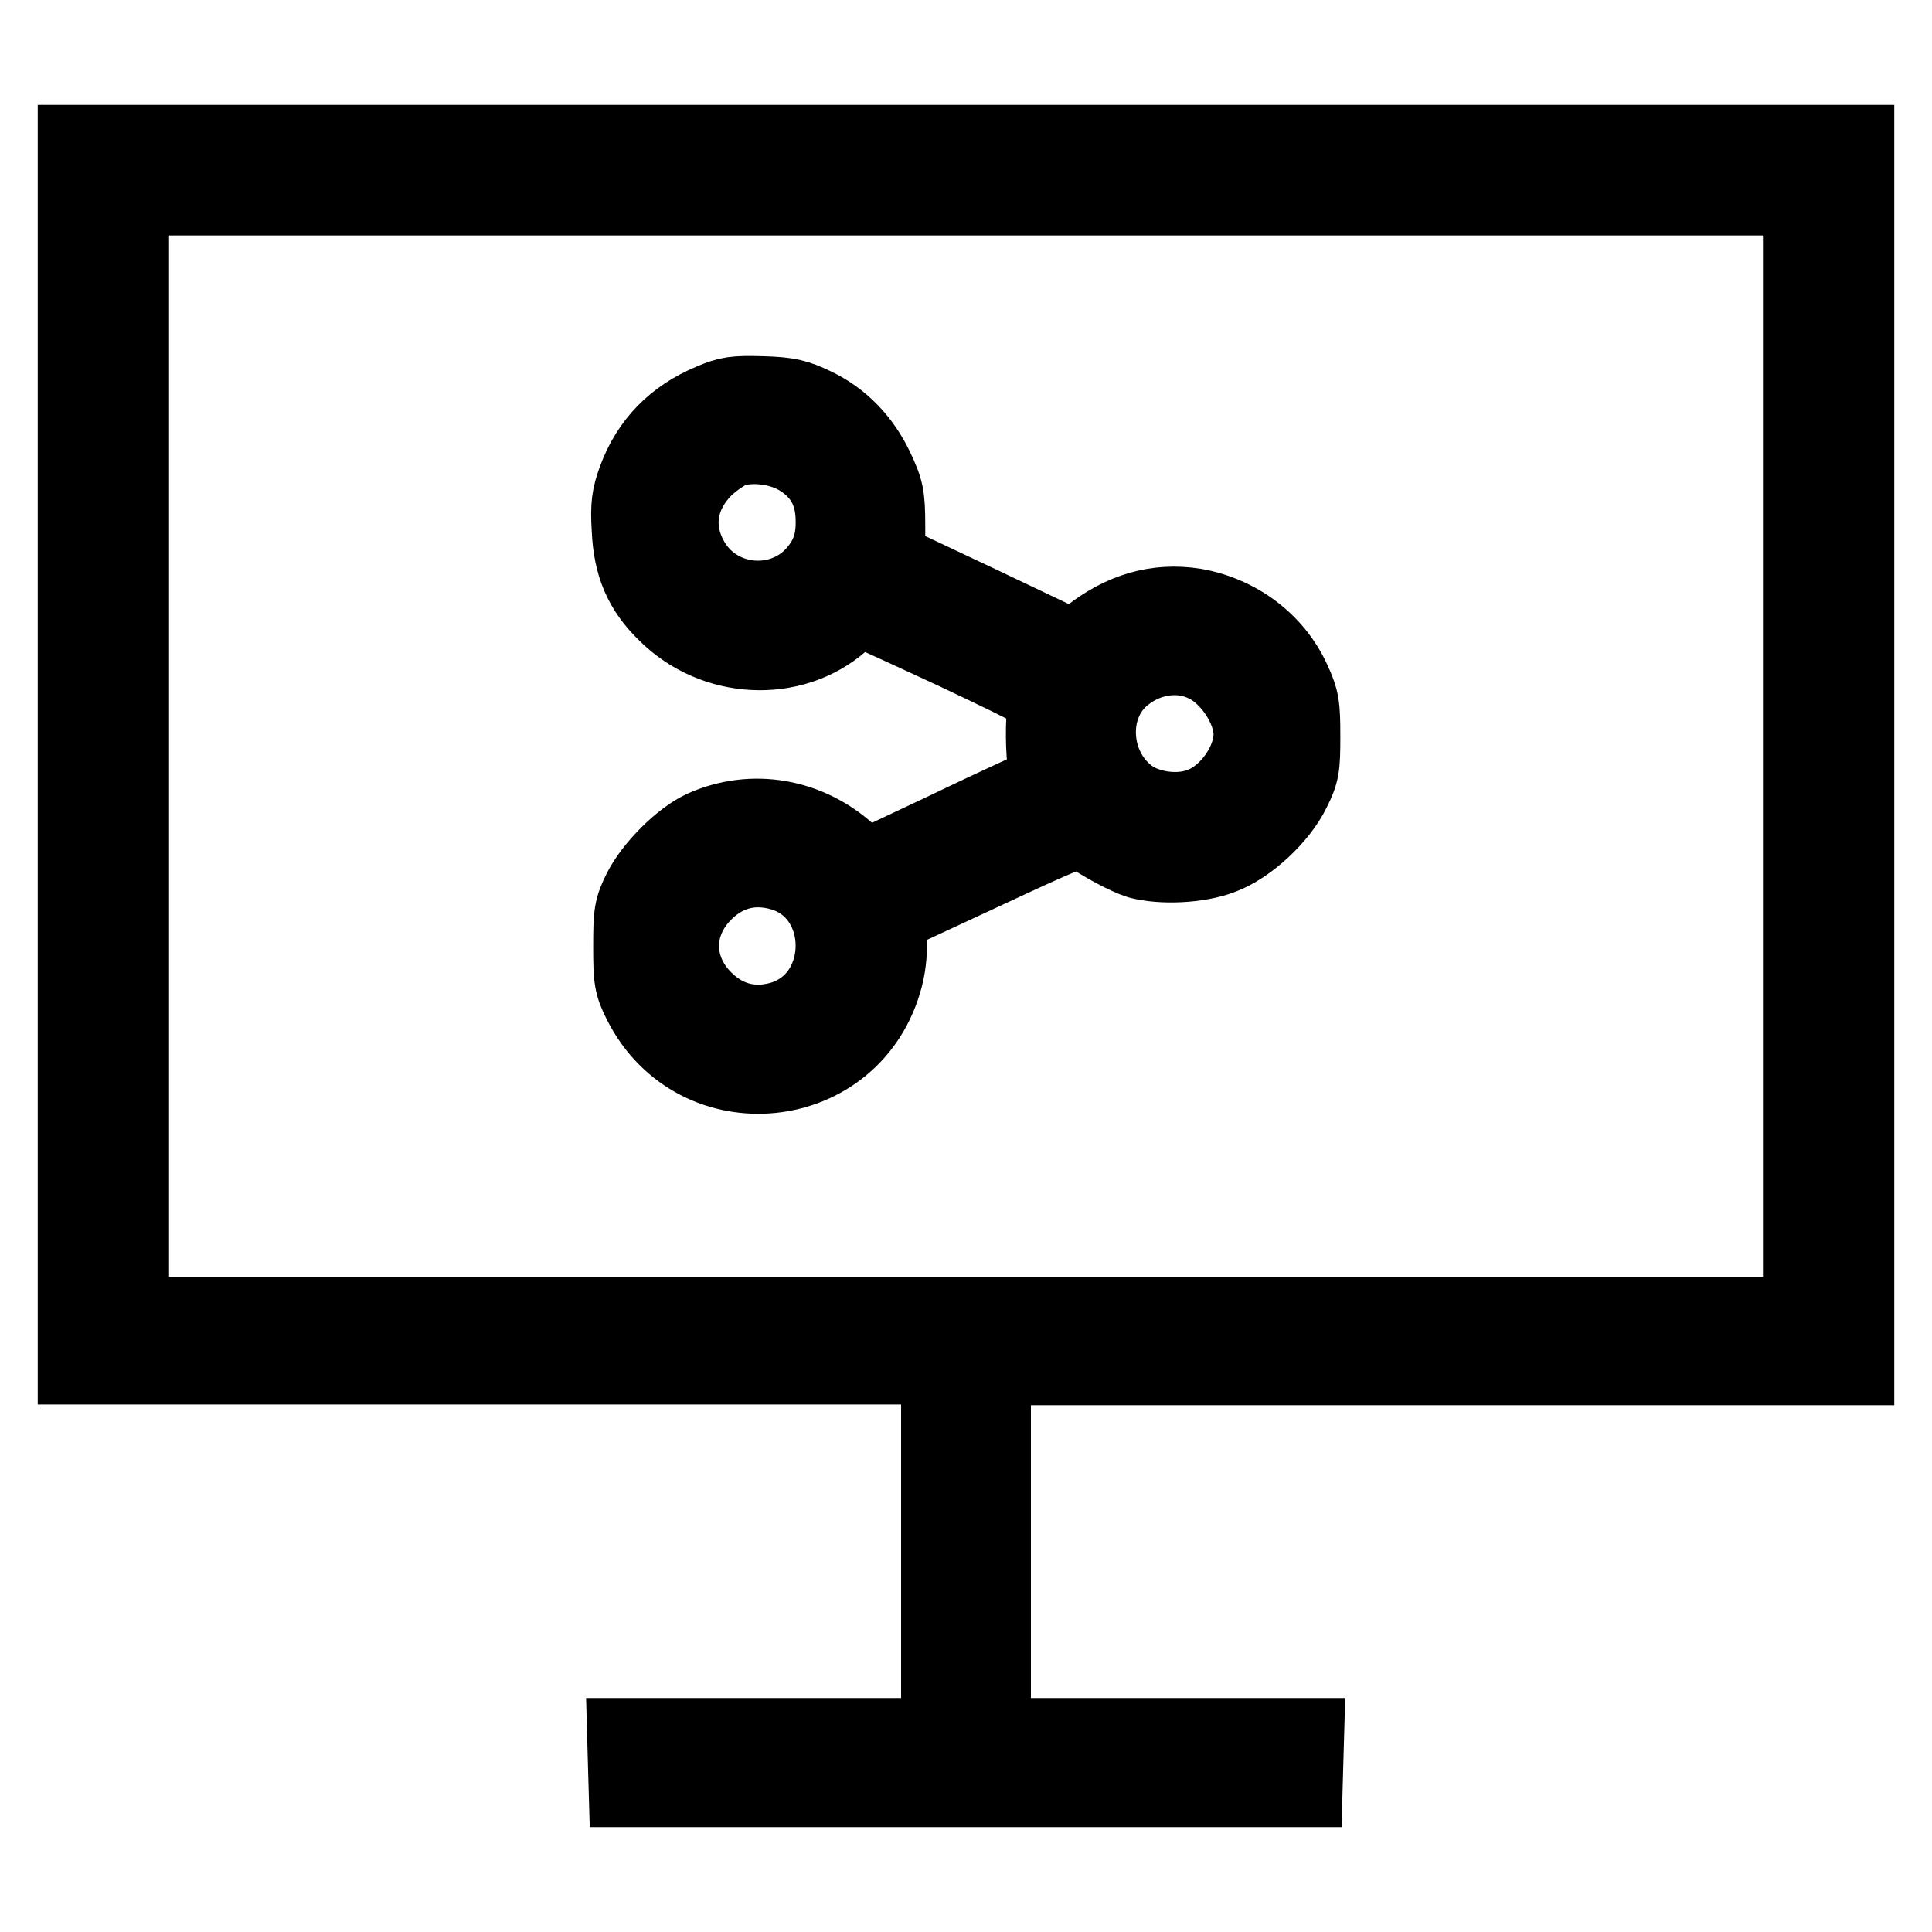 <?xml version="1.0" encoding="utf-8"?>
<!-- Svg Vector Icons : http://www.onlinewebfonts.com/icon -->
<!DOCTYPE svg PUBLIC "-//W3C//DTD SVG 1.1//EN" "http://www.w3.org/Graphics/SVG/1.1/DTD/svg11.dtd">
<svg version="1.1" xmlns="http://www.w3.org/2000/svg" xmlns:xlink="http://www.w3.org/1999/xlink" x="0px" y="0px" viewBox="0 0 256 256" enable-background="new 0 0 256 256" xml:space="preserve">
<g><g><g><path stroke-width="10" fill-opacity="0" stroke="#000000"  d="M10,100v81.1h57.2h57.2v24.4V230h-20.7H82.8l0.1,3.6l0.1,3.5H128h44.9l0.1-3.6l0.1-3.5h-20.8h-20.7v-24.4v-24.4h57.2H246V100V18.9H128H10V100z M238.6,100.2v74H128H17.4v-74v-74H128h110.6V100.2z"/><path stroke-width="10" fill-opacity="0" stroke="#000000"  d="M94.2,53.2c-4.8,2-8.2,5.4-10,10.3c-0.8,2.2-1,3.4-0.8,6.6c0.2,4.8,1.6,8.1,4.8,11.2c6.4,6.4,16.8,6.9,23.3,1.2c1.2-1,2.3-1.8,2.5-1.8c0.3,0,5.9,2.6,12.6,5.7c12,5.7,12.2,5.8,11.9,7.1c-0.3,2-0.3,6.2,0.1,8.3c0.4,1.8,0.4,1.9-1.2,2.5c-0.9,0.4-6.4,2.9-12.2,5.7l-10.6,5l-2-1.9c-5.4-5-12.9-6.3-19.4-3.4c-2.9,1.3-6.7,5.1-8.3,8.2c-1.2,2.4-1.3,3.1-1.3,7.5c0,4.4,0.1,5.1,1.3,7.5c7.3,14.4,28.3,12.3,32.4-3.4c0.5-1.9,0.6-3.9,0.5-5.5l-0.3-2.5l12.7-5.9c10.5-4.9,12.8-5.9,13.5-5.4c2.2,1.6,5.6,3.4,7.2,3.9c3,0.8,7.9,0.6,11-0.6c3.5-1.3,7.7-5.2,9.4-8.7c1.2-2.4,1.3-3.1,1.3-7.2c0-4.1-0.1-4.9-1.3-7.5c-2.4-5.2-7.3-8.8-13-9.8c-5.1-0.8-9.7,0.6-14,4l-2,1.6L129.9,80l-12.3-5.8v-4.5c0-4.1-0.2-4.8-1.5-7.6c-1.8-3.8-4.6-6.7-8.2-8.4c-2.3-1.1-3.4-1.4-6.9-1.5C97.4,52.1,96.5,52.2,94.2,53.2z M105.7,60.6c2.9,1.7,4.5,4.2,4.7,7.6c0.2,3.3-0.5,5.5-2.4,7.7c-4.3,4.9-12.2,4.4-15.9-0.9c-2.9-4.3-2.4-9.1,1.2-12.8c1.2-1.2,2.9-2.3,3.7-2.6C99.6,58.7,103.3,59.2,105.7,60.6z M159.6,88c3.3,1.5,6.2,5.9,6.2,9.3c0,3.7-3.1,8.1-6.7,9.4c-2.8,1.1-6.6,0.6-9-0.9c-5.6-3.7-6.2-12.3-1.1-16.3C152.1,87,156.3,86.4,159.6,88z M103.6,115.7c9.1,2.7,9.1,16.5,0,19.3c-4.1,1.2-7.8,0.1-10.7-3.1c-3.5-3.9-3.5-9.2,0-13.1C95.8,115.6,99.5,114.5,103.6,115.7z"/></g></g></g>
</svg>